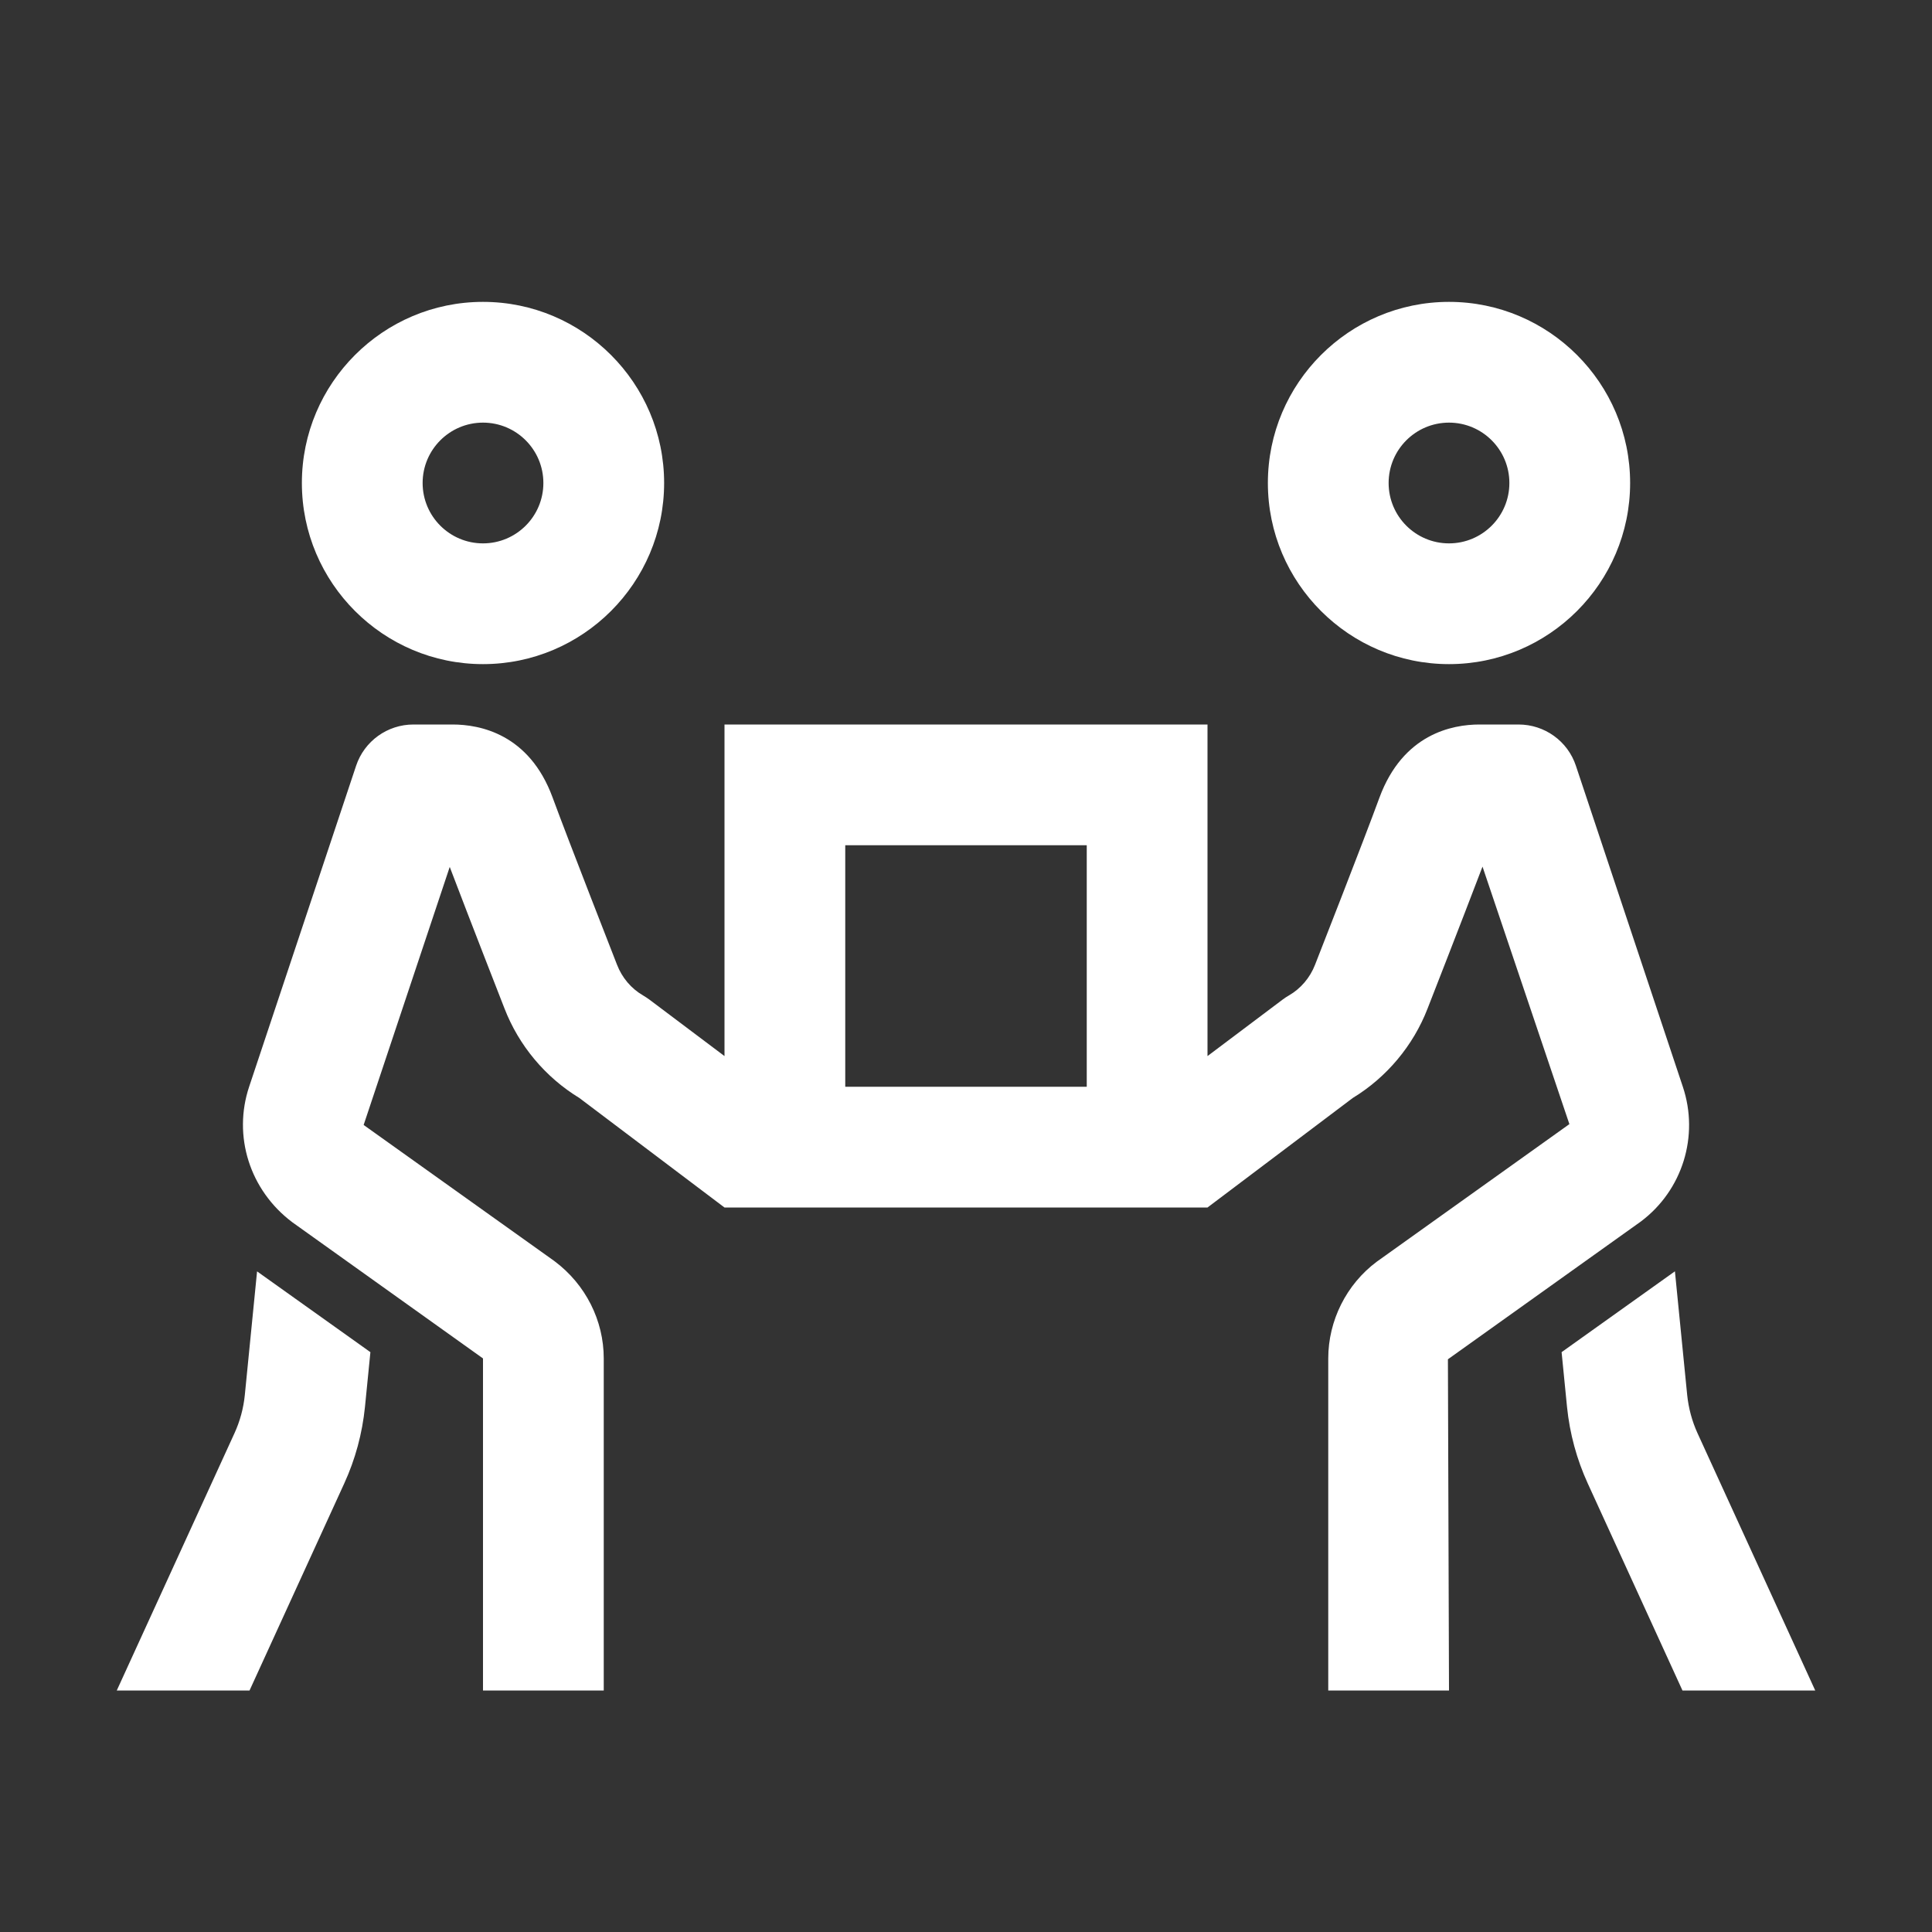 <!DOCTYPE svg PUBLIC "-//W3C//DTD SVG 1.1//EN" "http://www.w3.org/Graphics/SVG/1.1/DTD/svg11.dtd">
<!-- Uploaded to: SVG Repo, www.svgrepo.com, Transformed by: SVG Repo Mixer Tools -->
<svg fill="#ffffff" width="64px" height="64px" viewBox="0 0 32 32" xmlns="http://www.w3.org/2000/svg" stroke="#ffffff" stroke-width="0">
<rect x="0" y="0" width="32" height="32" fill="#333333" stroke="none"/>
<g id="SVGRepo_bgCarrier" stroke-width="0"/>
<g id="SVGRepo_tracerCarrier" stroke-linecap="round" stroke-linejoin="round"/>
<g id="SVGRepo_iconCarrier">
<path d="M 8 5 C 6.346 5 5 6.346 5 8 C 5 9.654 6.346 11 8 11 C 9.654 11 11 9.654 11 8 C 11 6.346 9.654 5 8 5 z M 24 5 C 22.346 5 21 6.346 21 8 C 21 9.654 22.346 11 24 11 C 25.654 11 27 9.654 27 8 C 27 6.346 25.654 5 24 5 z M 8 7 C 8.552 7 9 7.448 9 8 C 9 8.552 8.552 9 8 9 C 7.448 9 7 8.552 7 8 C 7 7.448 7.448 7 8 7 z M 24 7 C 24.552 7 25 7.448 25 8 C 25 8.552 24.552 9 24 9 C 23.448 9 23 8.552 23 8 C 23 7.448 23.448 7 24 7 z M 6.848 12 C 6.417 12 6.034 12.275 5.898 12.684 L 4.127 17.998 C 3.854 18.815 4.134 19.714 4.844 20.246 L 8 22.5 L 8 28 L 10 28 L 10 22.5 C 10 21.873 9.701 21.274 9.182 20.887 L 6.023 18.633 L 7.449 14.359 C 7.789 15.254 8.355 16.701 8.355 16.701 C 8.593 17.318 9.033 17.843 9.596 18.186 L 12 20 L 20 20 L 22.406 18.186 C 22.968 17.844 23.408 17.318 23.645 16.705 C 23.645 16.705 24.203 15.278 24.555 14.354 L 25.994 18.619 L 22.803 20.898 C 22.301 21.273 22 21.873 22 22.5 L 22 28 L 24 28 L 23.982 22.514 L 27.178 20.232 C 27.868 19.714 28.146 18.816 27.873 18 L 26.102 12.684 C 25.967 12.275 25.583 12 25.152 12 L 24.504 12 C 24.052 12 23.237 12.158 22.848 13.211 C 22.594 13.907 21.783 15.975 21.781 15.98 C 21.698 16.194 21.544 16.375 21.348 16.488 C 21.312 16.508 21.278 16.531 21.246 16.555 L 20 17.492 L 20 12 L 12 12 L 12 17.492 L 10.754 16.555 C 10.721 16.531 10.687 16.509 10.652 16.488 C 10.455 16.374 10.303 16.195 10.219 15.977 C 10.219 15.977 9.408 13.905 9.152 13.207 C 8.765 12.156 7.948 12 7.496 12 L 6.848 12 z M 14 14 L 18 14 L 18 18 L 14 18 L 14 14 z M 4.258 21.057 L 4.055 23.105 C 4.033 23.326 3.975 23.539 3.883 23.74 L 1.934 28 L 4.133 28 L 5.701 24.572 C 5.885 24.171 6 23.745 6.045 23.303 L 6.135 22.396 L 4.262 21.061 C 4.261 21.06 4.259 21.058 4.258 21.057 z M 27.742 21.057 L 25.865 22.396 L 25.955 23.305 C 26 23.745 26.115 24.17 26.299 24.572 L 27.867 28 L 30.066 28 L 28.117 23.74 C 28.025 23.539 27.968 23.325 27.945 23.105 L 27.742 21.057 z"/>
</g>
</svg>